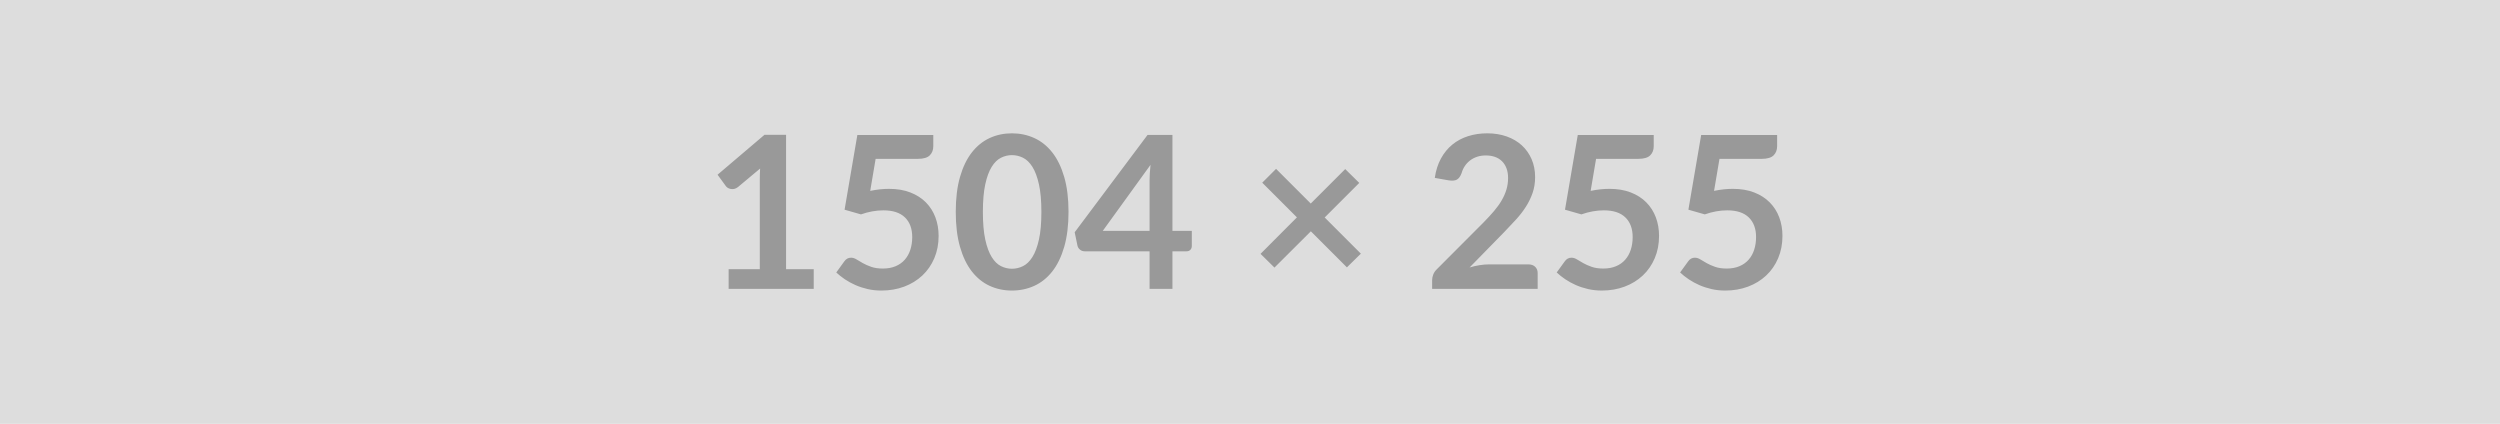 <?xml version="1.0" encoding="UTF-8"?> <svg xmlns="http://www.w3.org/2000/svg" width="1504" height="255" viewBox="0 0 1504 255"><rect width="100%" height="100%" fill="#DDDDDD"></rect><path fill="#999999" d="M472.9 161.935h16.64v11.84h-51.2v-11.84h18.75v-53.95q0-3.2.19-6.59l-13.31 11.13q-1.15.9-2.27 1.12-1.12.23-2.12.03-.99-.19-1.76-.67-.76-.48-1.15-1.05l-4.99-6.85 28.22-24h13zm53.88-66.37-3.26 19.27q3.07-.64 5.89-.93 2.81-.29 5.44-.29 7.29 0 12.86 2.18 5.57 2.17 9.35 6.01 3.77 3.84 5.69 8.99 1.92 5.16 1.92 11.11 0 7.36-2.59 13.44t-7.2 10.4-10.91 6.69q-6.31 2.36-13.73 2.36-4.35 0-8.26-.89-3.9-.9-7.32-2.4-3.43-1.51-6.34-3.46t-5.22-4.13l4.87-6.72q1.53-2.17 4.03-2.17 1.6 0 3.26 1.02 1.67 1.03 3.81 2.24 2.15 1.22 5.06 2.24 2.91 1.03 7.01 1.03 4.35 0 7.68-1.41 3.32-1.41 5.53-3.94t3.33-6.01q1.12-3.49 1.12-7.59 0-7.55-4.38-11.81-4.39-4.25-12.96-4.25-6.6 0-13.51 2.43l-9.85-2.82 7.68-44.92h45.69v6.72q0 3.39-2.11 5.5t-7.17 2.11zm116.04 31.94q0 12.09-2.6 21.02-2.59 8.93-7.16 14.75-4.58 5.83-10.82 8.68-6.24 2.84-13.47 2.84t-13.41-2.84q-6.18-2.85-10.72-8.68-4.54-5.82-7.1-14.75t-2.56-21.02q0-12.16 2.56-21.06 2.56-8.89 7.1-14.72 4.54-5.82 10.72-8.67t13.41-2.85 13.47 2.85 10.82 8.67q4.57 5.83 7.16 14.72 2.6 8.9 2.6 21.06m-16.32 0q0-10.05-1.48-16.64-1.47-6.59-3.93-10.5-2.47-3.9-5.67-5.47t-6.65-1.57q-3.39 0-6.56 1.57t-5.6 5.47q-2.43 3.91-3.87 10.5t-1.44 16.64 1.44 16.64 3.87 10.49q2.43 3.91 5.6 5.48 3.17 1.56 6.56 1.56 3.45 0 6.65-1.56 3.2-1.57 5.67-5.48 2.46-3.9 3.93-10.49 1.48-6.59 1.48-16.64m36.92 11.39h28.16v-30.27q0-4.29.58-9.47zm41.92 0h11.65v9.15q0 1.28-.83 2.21t-2.37.93h-8.45v22.59h-13.76v-22.59h-39.04q-1.6 0-2.81-.99-1.22-1-1.54-2.47l-1.66-8 43.84-58.56h14.97zm113.35 13.7-8.39 8.25-21.69-21.69-21.89 21.82-8.38-8.26 21.88-21.95-20.86-20.86 8.32-8.32 20.86 20.86 20.74-20.73 8.45 8.32-20.8 20.8zm77.05 6.46h23.75q2.56 0 4.06 1.44 1.51 1.44 1.51 3.81v9.47h-63.49v-5.25q0-1.6.67-3.36t2.14-3.17l28.1-28.16q3.52-3.58 6.3-6.84 2.79-3.27 4.64-6.47 1.86-3.2 2.85-6.49.99-3.3.99-6.95 0-3.33-.96-5.85-.96-2.53-2.72-4.26t-4.22-2.59q-2.46-.87-5.54-.87-2.81 0-5.21.8t-4.26 2.24q-1.85 1.44-3.13 3.36t-1.92 4.23q-1.09 2.94-2.82 3.9t-4.99.45l-8.32-1.47q.96-6.66 3.71-11.68 2.75-5.03 6.88-8.39t9.47-5.05q5.35-1.7 11.49-1.7 6.4 0 11.71 1.89t9.09 5.34q3.78 3.46 5.89 8.32 2.11 4.87 2.11 10.82 0 5.12-1.5 9.47-1.51 4.35-4.04 8.32-2.52 3.97-5.92 7.68-3.39 3.71-7.1 7.55l-20.86 21.32q3-.9 5.98-1.38t5.66-.48m64.45-63.49-3.26 19.27q3.07-.64 5.89-.93 2.81-.29 5.44-.29 7.29 0 12.86 2.18 5.57 2.17 9.34 6.01 3.78 3.84 5.7 8.99 1.92 5.16 1.92 11.11 0 7.36-2.59 13.44t-7.2 10.4-10.91 6.69q-6.31 2.36-13.73 2.36-4.35 0-8.26-.89-3.9-.9-7.33-2.4-3.42-1.51-6.33-3.46t-5.22-4.13l4.87-6.72q1.53-2.17 4.03-2.17 1.6 0 3.26 1.02 1.67 1.03 3.81 2.24 2.14 1.22 5.06 2.24 2.91 1.03 7 1.03 4.36 0 7.68-1.41 3.33-1.41 5.54-3.94t3.33-6.01q1.12-3.49 1.12-7.59 0-7.55-4.39-11.81-4.38-4.25-12.96-4.25-6.59 0-13.5 2.43l-9.86-2.82 7.68-44.92h45.7v6.72q0 3.39-2.11 5.5t-7.17 2.11zm74.24 0-3.26 19.27q3.07-.64 5.89-.93 2.81-.29 5.44-.29 7.29 0 12.86 2.18 5.57 2.17 9.34 6.01 3.78 3.84 5.7 8.99 1.92 5.16 1.92 11.11 0 7.36-2.59 13.44t-7.2 10.4-10.91 6.69q-6.31 2.36-13.73 2.36-4.35 0-8.26-.89-3.9-.9-7.33-2.4-3.42-1.51-6.33-3.46t-5.22-4.13l4.87-6.72q1.53-2.17 4.03-2.17 1.6 0 3.26 1.02 1.67 1.03 3.81 2.24 2.14 1.22 5.06 2.24 2.91 1.03 7 1.03 4.36 0 7.68-1.41 3.33-1.41 5.54-3.94t3.33-6.01q1.12-3.49 1.12-7.59 0-7.55-4.39-11.81-4.38-4.25-12.96-4.25-6.59 0-13.5 2.43l-9.86-2.82 7.68-44.92h45.7v6.72q0 3.39-2.11 5.5t-7.17 2.11z"></path></svg> 